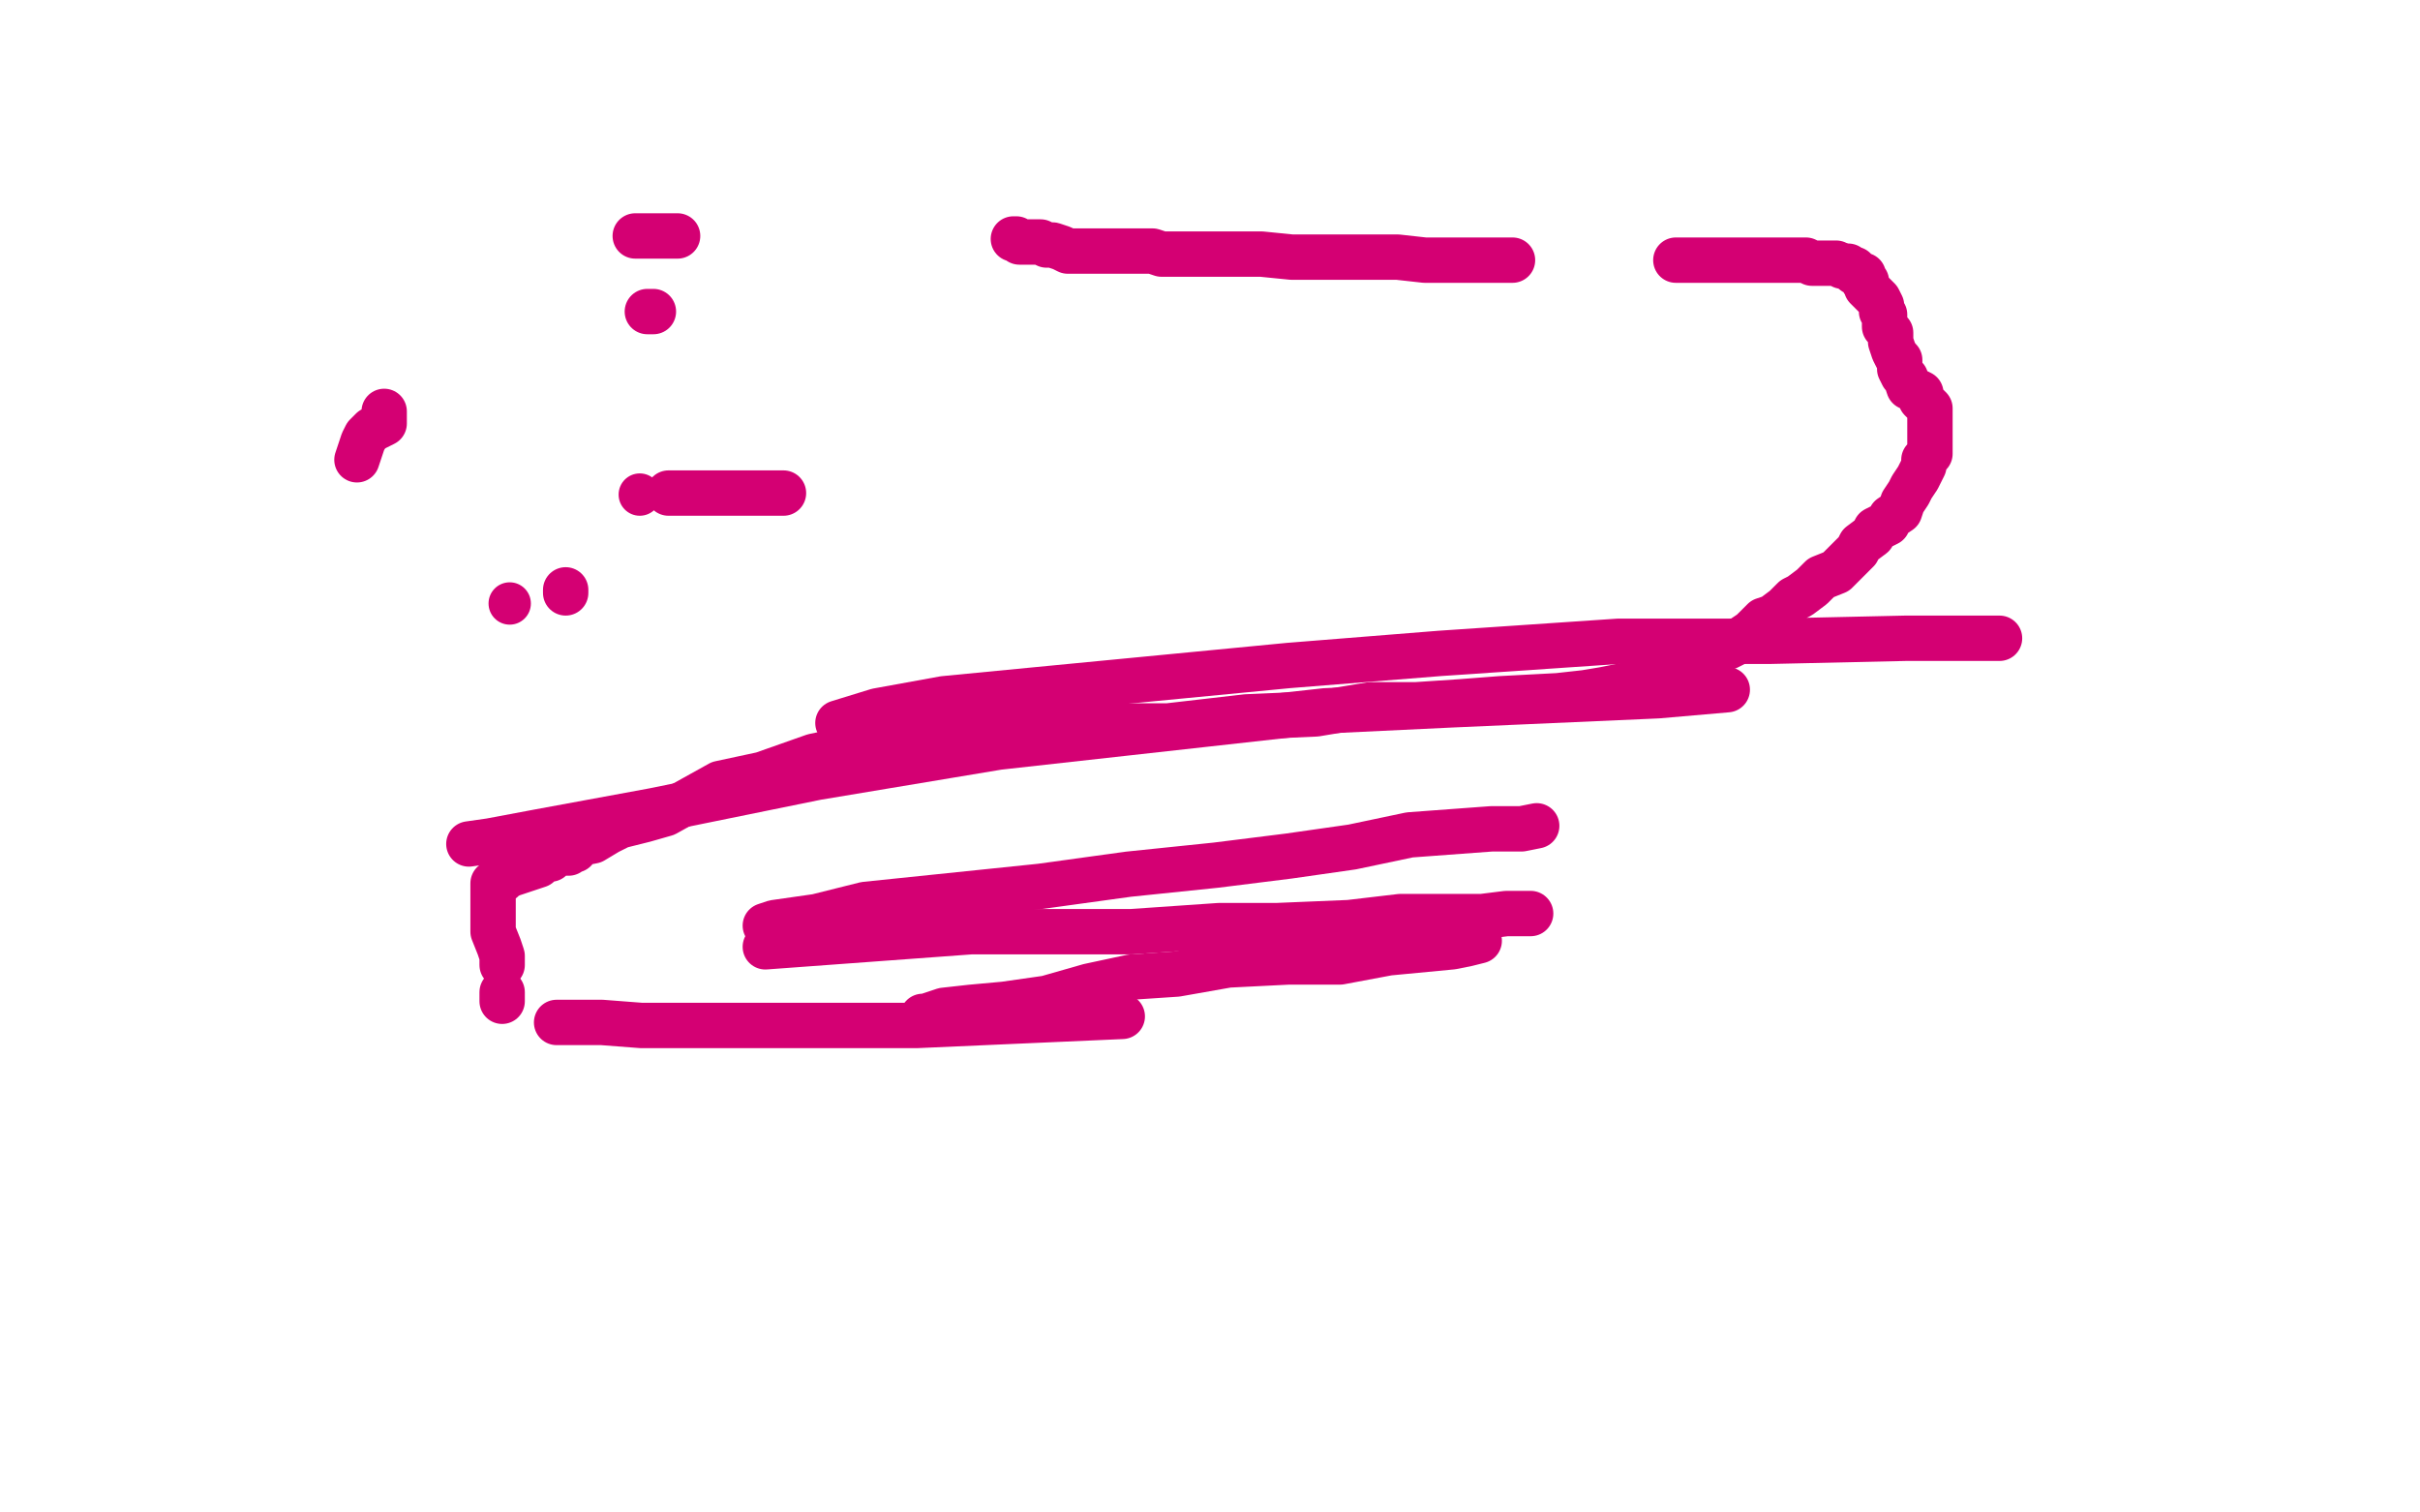 <?xml version="1.0" standalone="no"?>
<!DOCTYPE svg PUBLIC "-//W3C//DTD SVG 1.1//EN"
"http://www.w3.org/Graphics/SVG/1.1/DTD/svg11.dtd">

<svg width="800" height="500" version="1.1" xmlns="http://www.w3.org/2000/svg" xmlns:xlink="http://www.w3.org/1999/xlink" style="stroke-antialiasing: false"><desc>This SVG has been created on https://colorillo.com/</desc><rect x='0' y='0' width='800' height='500' style='fill: rgb(255,255,255); stroke-width:0' /><circle cx="211.5" cy="163.5" r="7" style="fill: #d40073; stroke-antialiasing: false; stroke-antialias: 0; opacity: 1.0"/>
<polyline points="221,163 227,163 227,163 248,163 248,163 253,163 253,163 259,163 259,163" style="fill: none; stroke: #d40073; stroke-width: 15; stroke-linejoin: round; stroke-linecap: round; stroke-antialiasing: false; stroke-antialias: 0; opacity: 1.0"/>
<polyline points="187,195 187,196 187,196" style="fill: none; stroke: #d40073; stroke-width: 15; stroke-linejoin: round; stroke-linecap: round; stroke-antialiasing: false; stroke-antialias: 0; opacity: 1.0"/>
<circle cx="168.5" cy="199.5" r="7" style="fill: #d40073; stroke-antialiasing: false; stroke-antialias: 0; opacity: 1.0"/>
<polyline points="118,152 119,149 119,149 120,146 120,146 121,144 121,144 123,142 123,142 127,140 127,140 127,136 127,136" style="fill: none; stroke: #d40073; stroke-width: 15; stroke-linejoin: round; stroke-linecap: round; stroke-antialiasing: false; stroke-antialias: 0; opacity: 1.0"/>
<polyline points="214,103 215,103 215,103 216,103 216,103" style="fill: none; stroke: #d40073; stroke-width: 15; stroke-linejoin: round; stroke-linecap: round; stroke-antialiasing: false; stroke-antialias: 0; opacity: 1.0"/>
<polyline points="210,78 216,78 216,78 224,78 224,78" style="fill: none; stroke: #d40073; stroke-width: 15; stroke-linejoin: round; stroke-linecap: round; stroke-antialiasing: false; stroke-antialias: 0; opacity: 1.0"/>
<polyline points="335,79 336,79 336,79 337,80 337,80 338,80 338,80 339,80 339,80 340,80 340,80 341,80 341,80 343,80 343,80 344,80 344,80 346,81 346,81 348,81 348,81 351,82 351,82 353,83 353,83 357,83 357,83 360,83 360,83 368,83 368,83 372,83 372,83 376,83 379,83 381,83 384,84 387,84 390,84 393,84 398,84 403,84 410,84 417,84 427,85 436,85 454,85 462,85 471,86 479,86 486,86 493,86 500,86" style="fill: none; stroke: #d40073; stroke-width: 15; stroke-linejoin: round; stroke-linecap: round; stroke-antialiasing: false; stroke-antialias: 0; opacity: 1.0"/>
<polyline points="554,86 579,86 579,86 584,86 584,86 594,86 594,86 597,86 597,86 599,87 599,87 602,87 602,87 604,87 604,87 605,87 606,87 607,87 609,88" style="fill: none; stroke: #d40073; stroke-width: 15; stroke-linejoin: round; stroke-linecap: round; stroke-antialiasing: false; stroke-antialias: 0; opacity: 1.0"/>
<polyline points="611,88 612,89 612,89 613,89 613,89 613,90 613,90 614,90 614,90 615,91 615,91 616,91 616,91 616,93 617,93 617,95 619,97 621,99 622,101 622,103 623,104 623,108 625,110 625,112 625,113 626,116 627,118 628,119 628,122 629,124 630,125 631,128 633,129 635,130 635,132 636,133 637,134 638,135 638,136 638,140 638,142 638,144 638,145 638,146 638,148 638,150 636,152 636,154 634,158 632,161 631,163 629,166 628,169 625,171 624,173 620,175 619,177 615,180 614,182 611,185 607,189 602,191 599,194 595,197 593,198 590,201 586,204 583,205 580,208 579,209 576,211 574,212 573,213 571,214 568,215 567,216 565,216 562,218 560,220 557,220 554,221 550,223 547,225 544,225 540,226 535,227 530,228 524,229 515,230 496,231 483,232 468,233 453,233 435,236 412,237 386,240 338,240 310,242 288,246 269,250 252,256 238,259 229,264 220,269 213,271 205,273 201,275 196,278 191,279 190,281 188,281 188,282 187,282 186,282 185,282 184,282 183,283 182,284 179,284 178,286 175,287 172,288 169,289 167,290 166,291 165,291 164,291 164,292 163,292 163,298 163,298 163,308 163,308 165,313 165,313 166,316 166,316 166,319 166,319" style="fill: none; stroke: #d40073; stroke-width: 15; stroke-linejoin: round; stroke-linecap: round; stroke-antialiasing: false; stroke-antialias: 0; opacity: 1.0"/>
<polyline points="166,328 166,329 166,329 166,330 166,330 166,331 166,331" style="fill: none; stroke: #d40073; stroke-width: 15; stroke-linejoin: round; stroke-linecap: round; stroke-antialiasing: false; stroke-antialias: 0; opacity: 1.0"/>
<polyline points="184,338 199,338 199,338 212,339 212,339 237,339 237,339 288,339 288,339 303,339 303,339 371,336 371,336" style="fill: none; stroke: #d40073; stroke-width: 15; stroke-linejoin: round; stroke-linecap: round; stroke-antialiasing: false; stroke-antialias: 0; opacity: 1.0"/>
<polyline points="305,336 306,336 306,336 312,334 312,334 321,333 321,333 332,332 332,332 346,330 346,330 360,326 360,326 374,323 374,323 389,322 389,322 406,319 406,319 426,318 426,318 443,318 443,318 459,315 459,315 480,313 485,312 489,311" style="fill: none; stroke: #d40073; stroke-width: 15; stroke-linejoin: round; stroke-linecap: round; stroke-antialiasing: false; stroke-antialias: 0; opacity: 1.0"/>
<polyline points="253,313 321,308 321,308 349,308 349,308 374,308 374,308 403,306 403,306 422,306 422,306 446,305 446,305 463,303 463,303 480,303 480,303 490,303 490,303 498,302 498,302 506,302 506,302" style="fill: none; stroke: #d40073; stroke-width: 15; stroke-linejoin: round; stroke-linecap: round; stroke-antialiasing: false; stroke-antialias: 0; opacity: 1.0"/>
<polyline points="253,306 256,305 256,305 270,303 270,303 286,299 286,299 344,293 344,293 373,289 373,289 402,286 402,286 426,283 426,283 447,280 447,280 466,276 466,276 493,274 493,274 503,274 503,274 508,273 508,273" style="fill: none; stroke: #d40073; stroke-width: 15; stroke-linejoin: round; stroke-linecap: round; stroke-antialiasing: false; stroke-antialias: 0; opacity: 1.0"/>
<polyline points="155,279 162,278 162,278 178,275 178,275 216,268 216,268 270,257 270,257 330,247 330,247 384,241 384,241 438,235 438,235 480,233 480,233 548,230 548,230 571,228 571,228" style="fill: none; stroke: #d40073; stroke-width: 15; stroke-linejoin: round; stroke-linecap: round; stroke-antialiasing: false; stroke-antialias: 0; opacity: 1.0"/>
<polyline points="277,239 290,235 290,235 312,231 312,231 343,228 343,228 426,220 426,220 476,216 476,216 535,212 535,212 585,212 585,212 630,211 630,211 661,211 661,211" style="fill: none; stroke: #d40073; stroke-width: 15; stroke-linejoin: round; stroke-linecap: round; stroke-antialiasing: false; stroke-antialias: 0; opacity: 1.0"/>
</svg>
